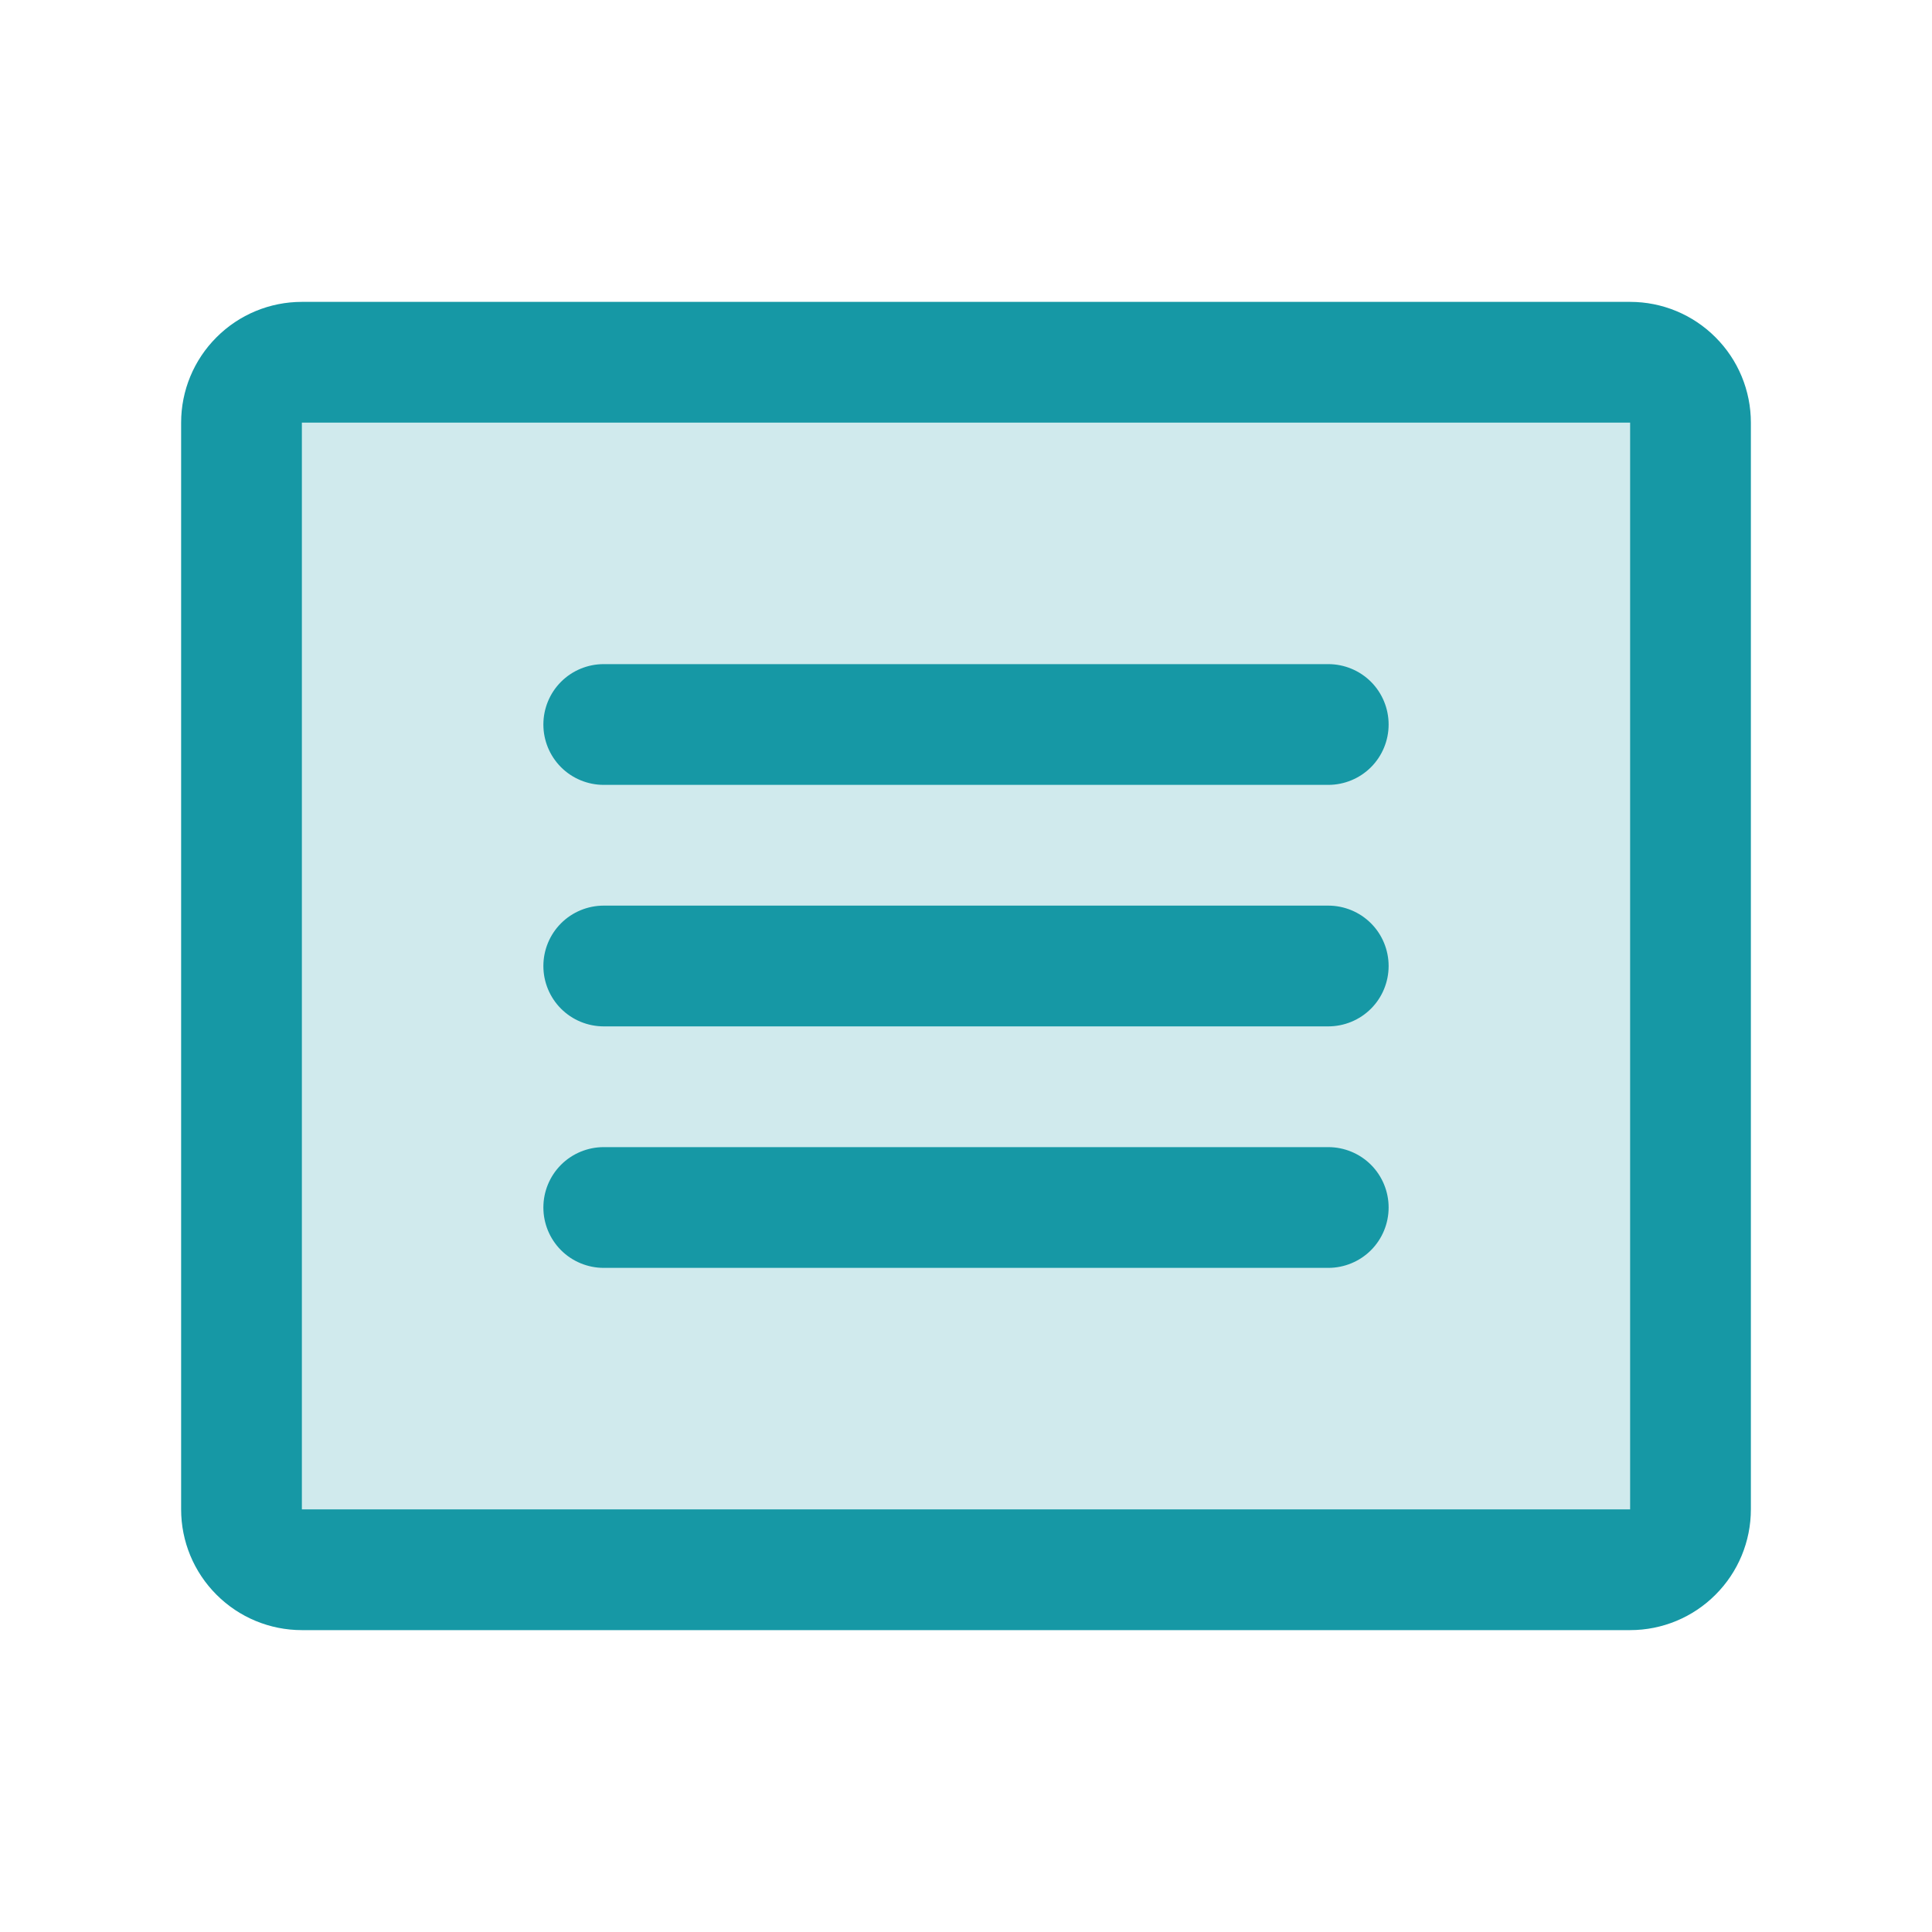 <?xml version="1.0" encoding="UTF-8"?>
<svg xmlns="http://www.w3.org/2000/svg" width="28" height="28" viewBox="0 0 28 28" fill="none">
  <path opacity="0.2" d="M24.5 6.125V21.875C24.5 22.107 24.408 22.33 24.244 22.494C24.08 22.658 23.857 22.75 23.625 22.75H4.375C4.143 22.75 3.92 22.658 3.756 22.494C3.592 22.33 3.5 22.107 3.5 21.875V6.125C3.5 5.893 3.592 5.67 3.756 5.506C3.92 5.342 4.143 5.25 4.375 5.25H23.625C23.857 5.25 24.08 5.342 24.244 5.506C24.408 5.67 24.5 5.893 24.5 6.125Z" fill="#1698A5"></path>
  <path d="M23.625 4.375H4.375C3.911 4.375 3.466 4.559 3.138 4.888C2.809 5.216 2.625 5.661 2.625 6.125V21.875C2.625 22.339 2.809 22.784 3.138 23.112C3.466 23.441 3.911 23.625 4.375 23.625H23.625C24.089 23.625 24.534 23.441 24.862 23.112C25.191 22.784 25.375 22.339 25.375 21.875V6.125C25.375 5.661 25.191 5.216 24.862 4.888C24.534 4.559 24.089 4.375 23.625 4.375ZM23.625 21.875H4.375V6.125H23.625V21.875ZM20.125 10.5C20.125 10.732 20.033 10.955 19.869 11.119C19.705 11.283 19.482 11.375 19.25 11.375H8.75C8.518 11.375 8.295 11.283 8.131 11.119C7.967 10.955 7.875 10.732 7.875 10.5C7.875 10.268 7.967 10.045 8.131 9.881C8.295 9.717 8.518 9.625 8.75 9.625H19.25C19.482 9.625 19.705 9.717 19.869 9.881C20.033 10.045 20.125 10.268 20.125 10.5ZM20.125 14C20.125 14.232 20.033 14.455 19.869 14.619C19.705 14.783 19.482 14.875 19.25 14.875H8.75C8.518 14.875 8.295 14.783 8.131 14.619C7.967 14.455 7.875 14.232 7.875 14C7.875 13.768 7.967 13.545 8.131 13.381C8.295 13.217 8.518 13.125 8.75 13.125H19.25C19.482 13.125 19.705 13.217 19.869 13.381C20.033 13.545 20.125 13.768 20.125 14ZM20.125 17.5C20.125 17.732 20.033 17.955 19.869 18.119C19.705 18.283 19.482 18.375 19.25 18.375H8.75C8.518 18.375 8.295 18.283 8.131 18.119C7.967 17.955 7.875 17.732 7.875 17.5C7.875 17.268 7.967 17.045 8.131 16.881C8.295 16.717 8.518 16.625 8.75 16.625H19.25C19.482 16.625 19.705 16.717 19.869 16.881C20.033 17.045 20.125 17.268 20.125 17.5Z" fill="#1698A5"></path>
</svg>
